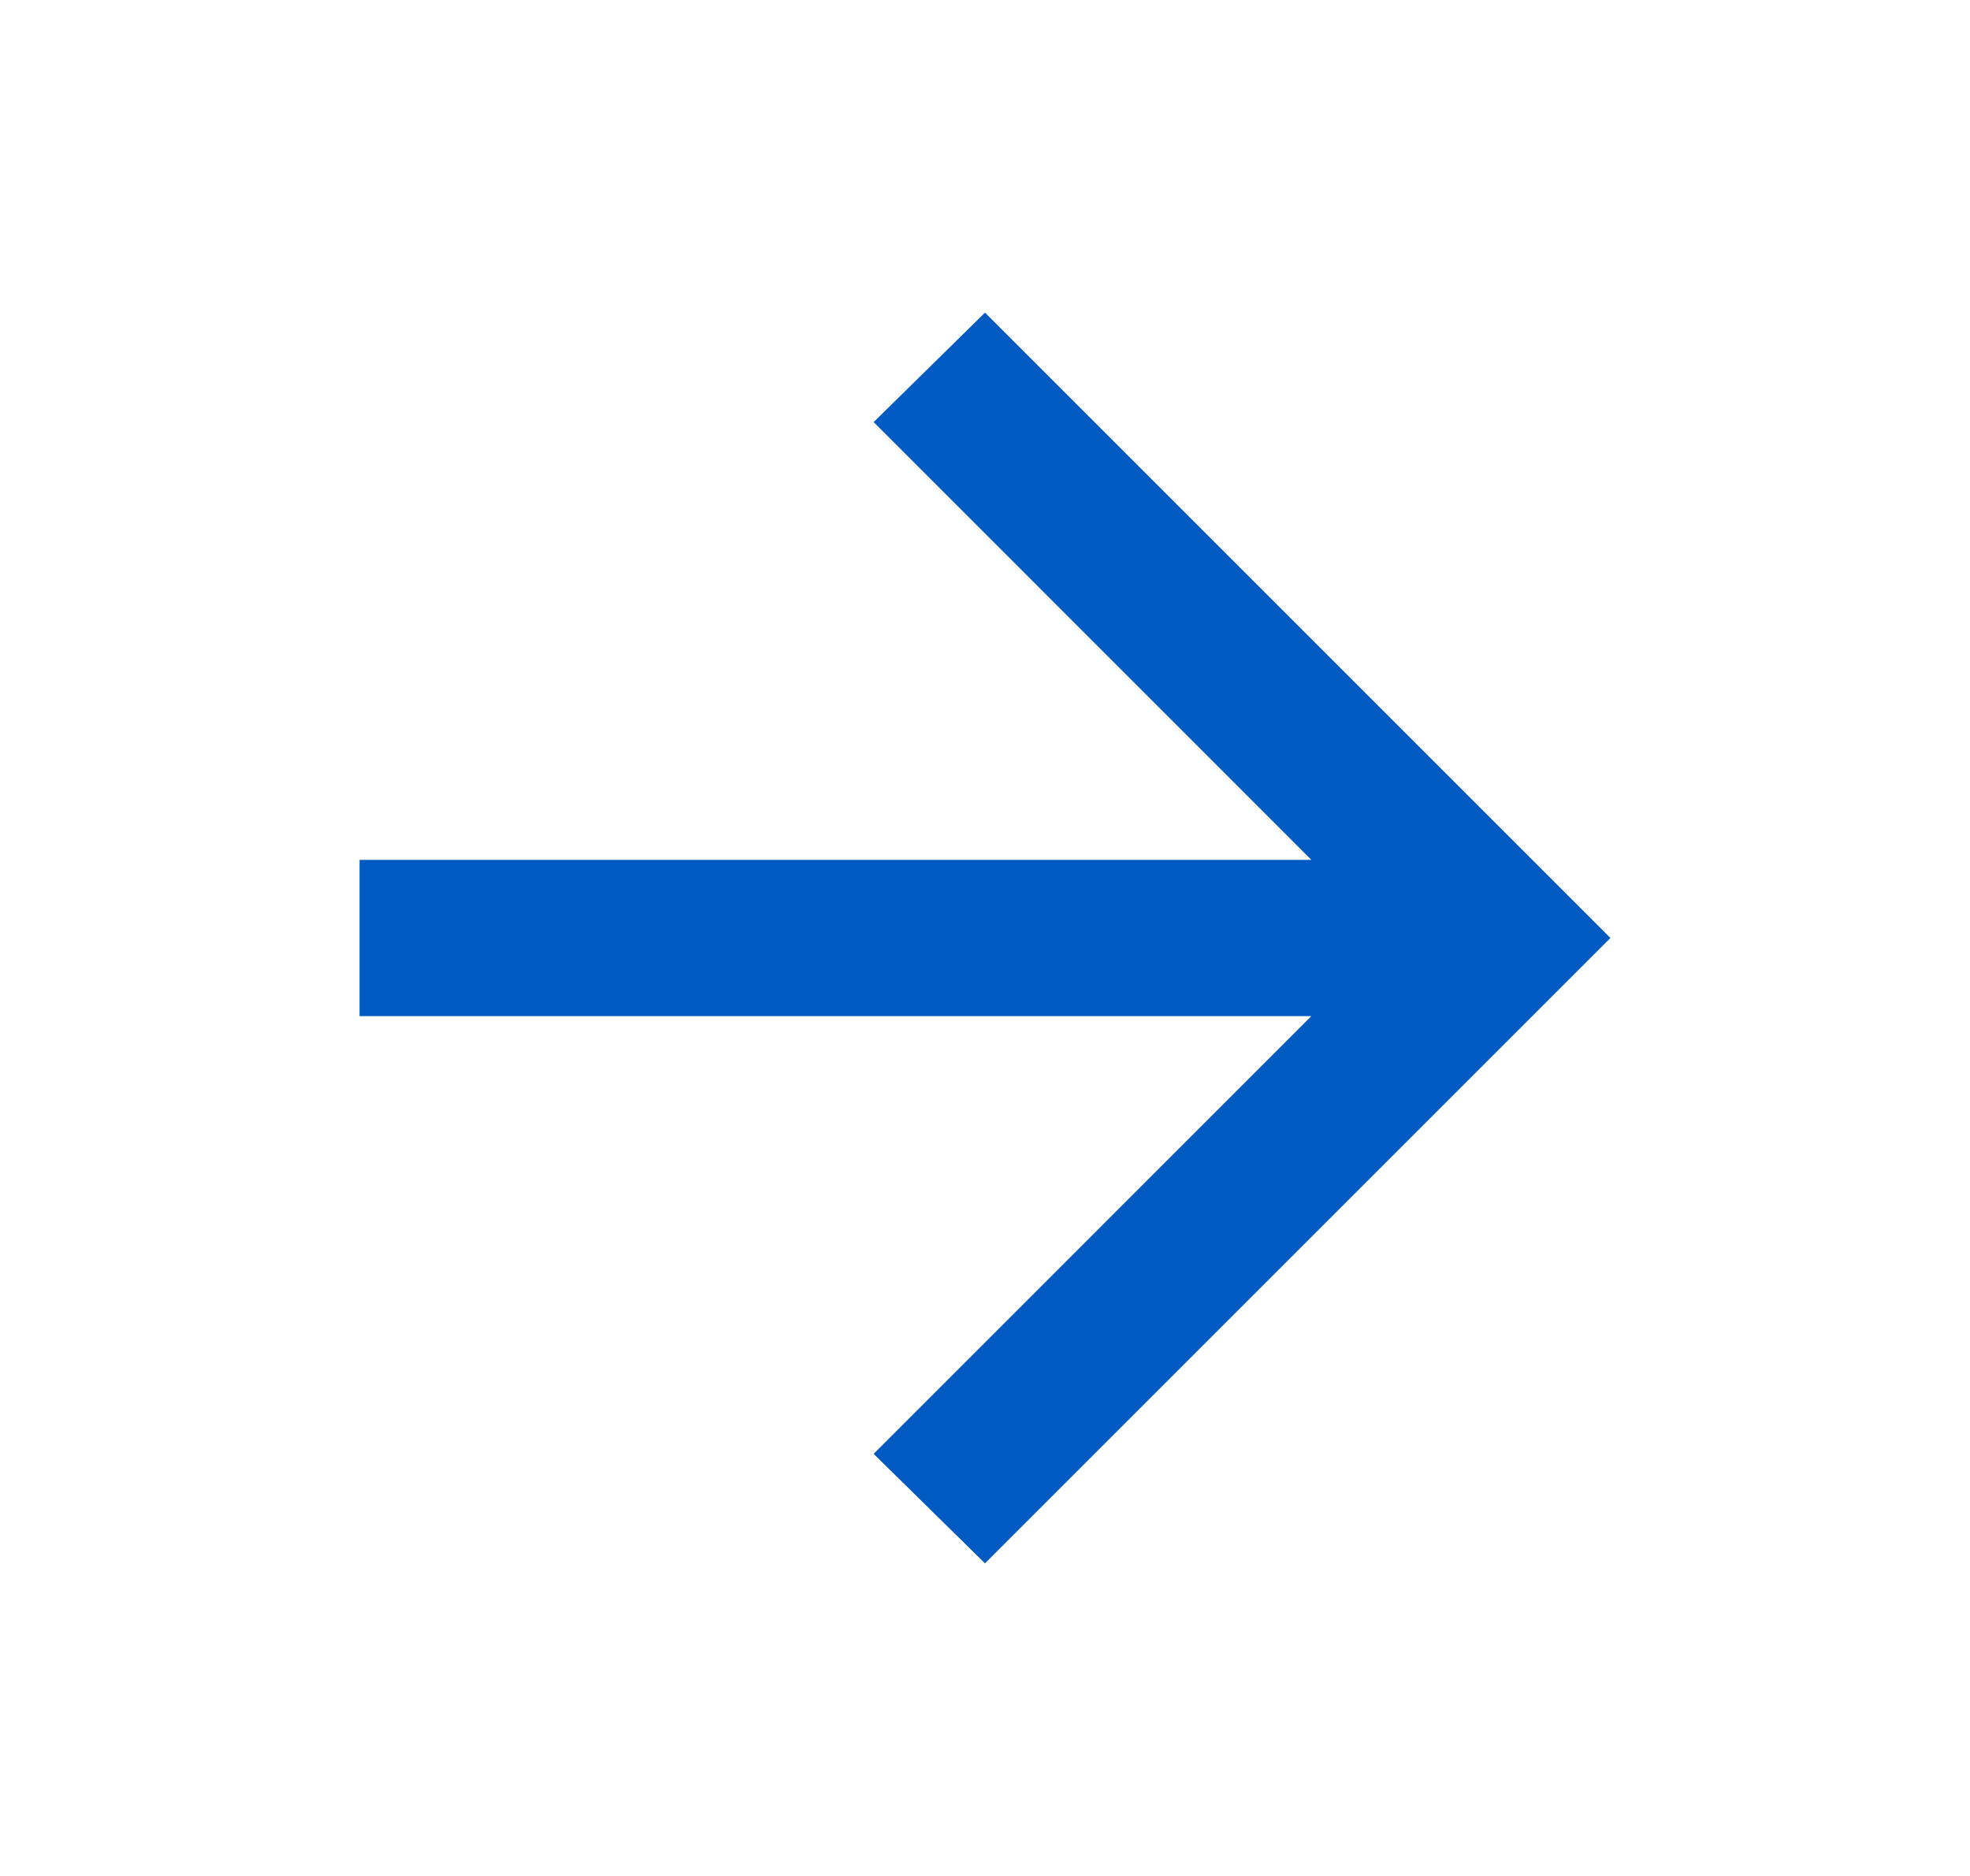 <svg width="21" height="20" viewBox="0 0 21 20" fill="none" xmlns="http://www.w3.org/2000/svg">
<path d="M10.5 16.667L9.313 15.5L13.979 10.833H3.833V9.167H13.979L9.313 4.5L10.5 3.333L17.167 10L10.5 16.667Z" fill="#005AC1"/>
</svg>
